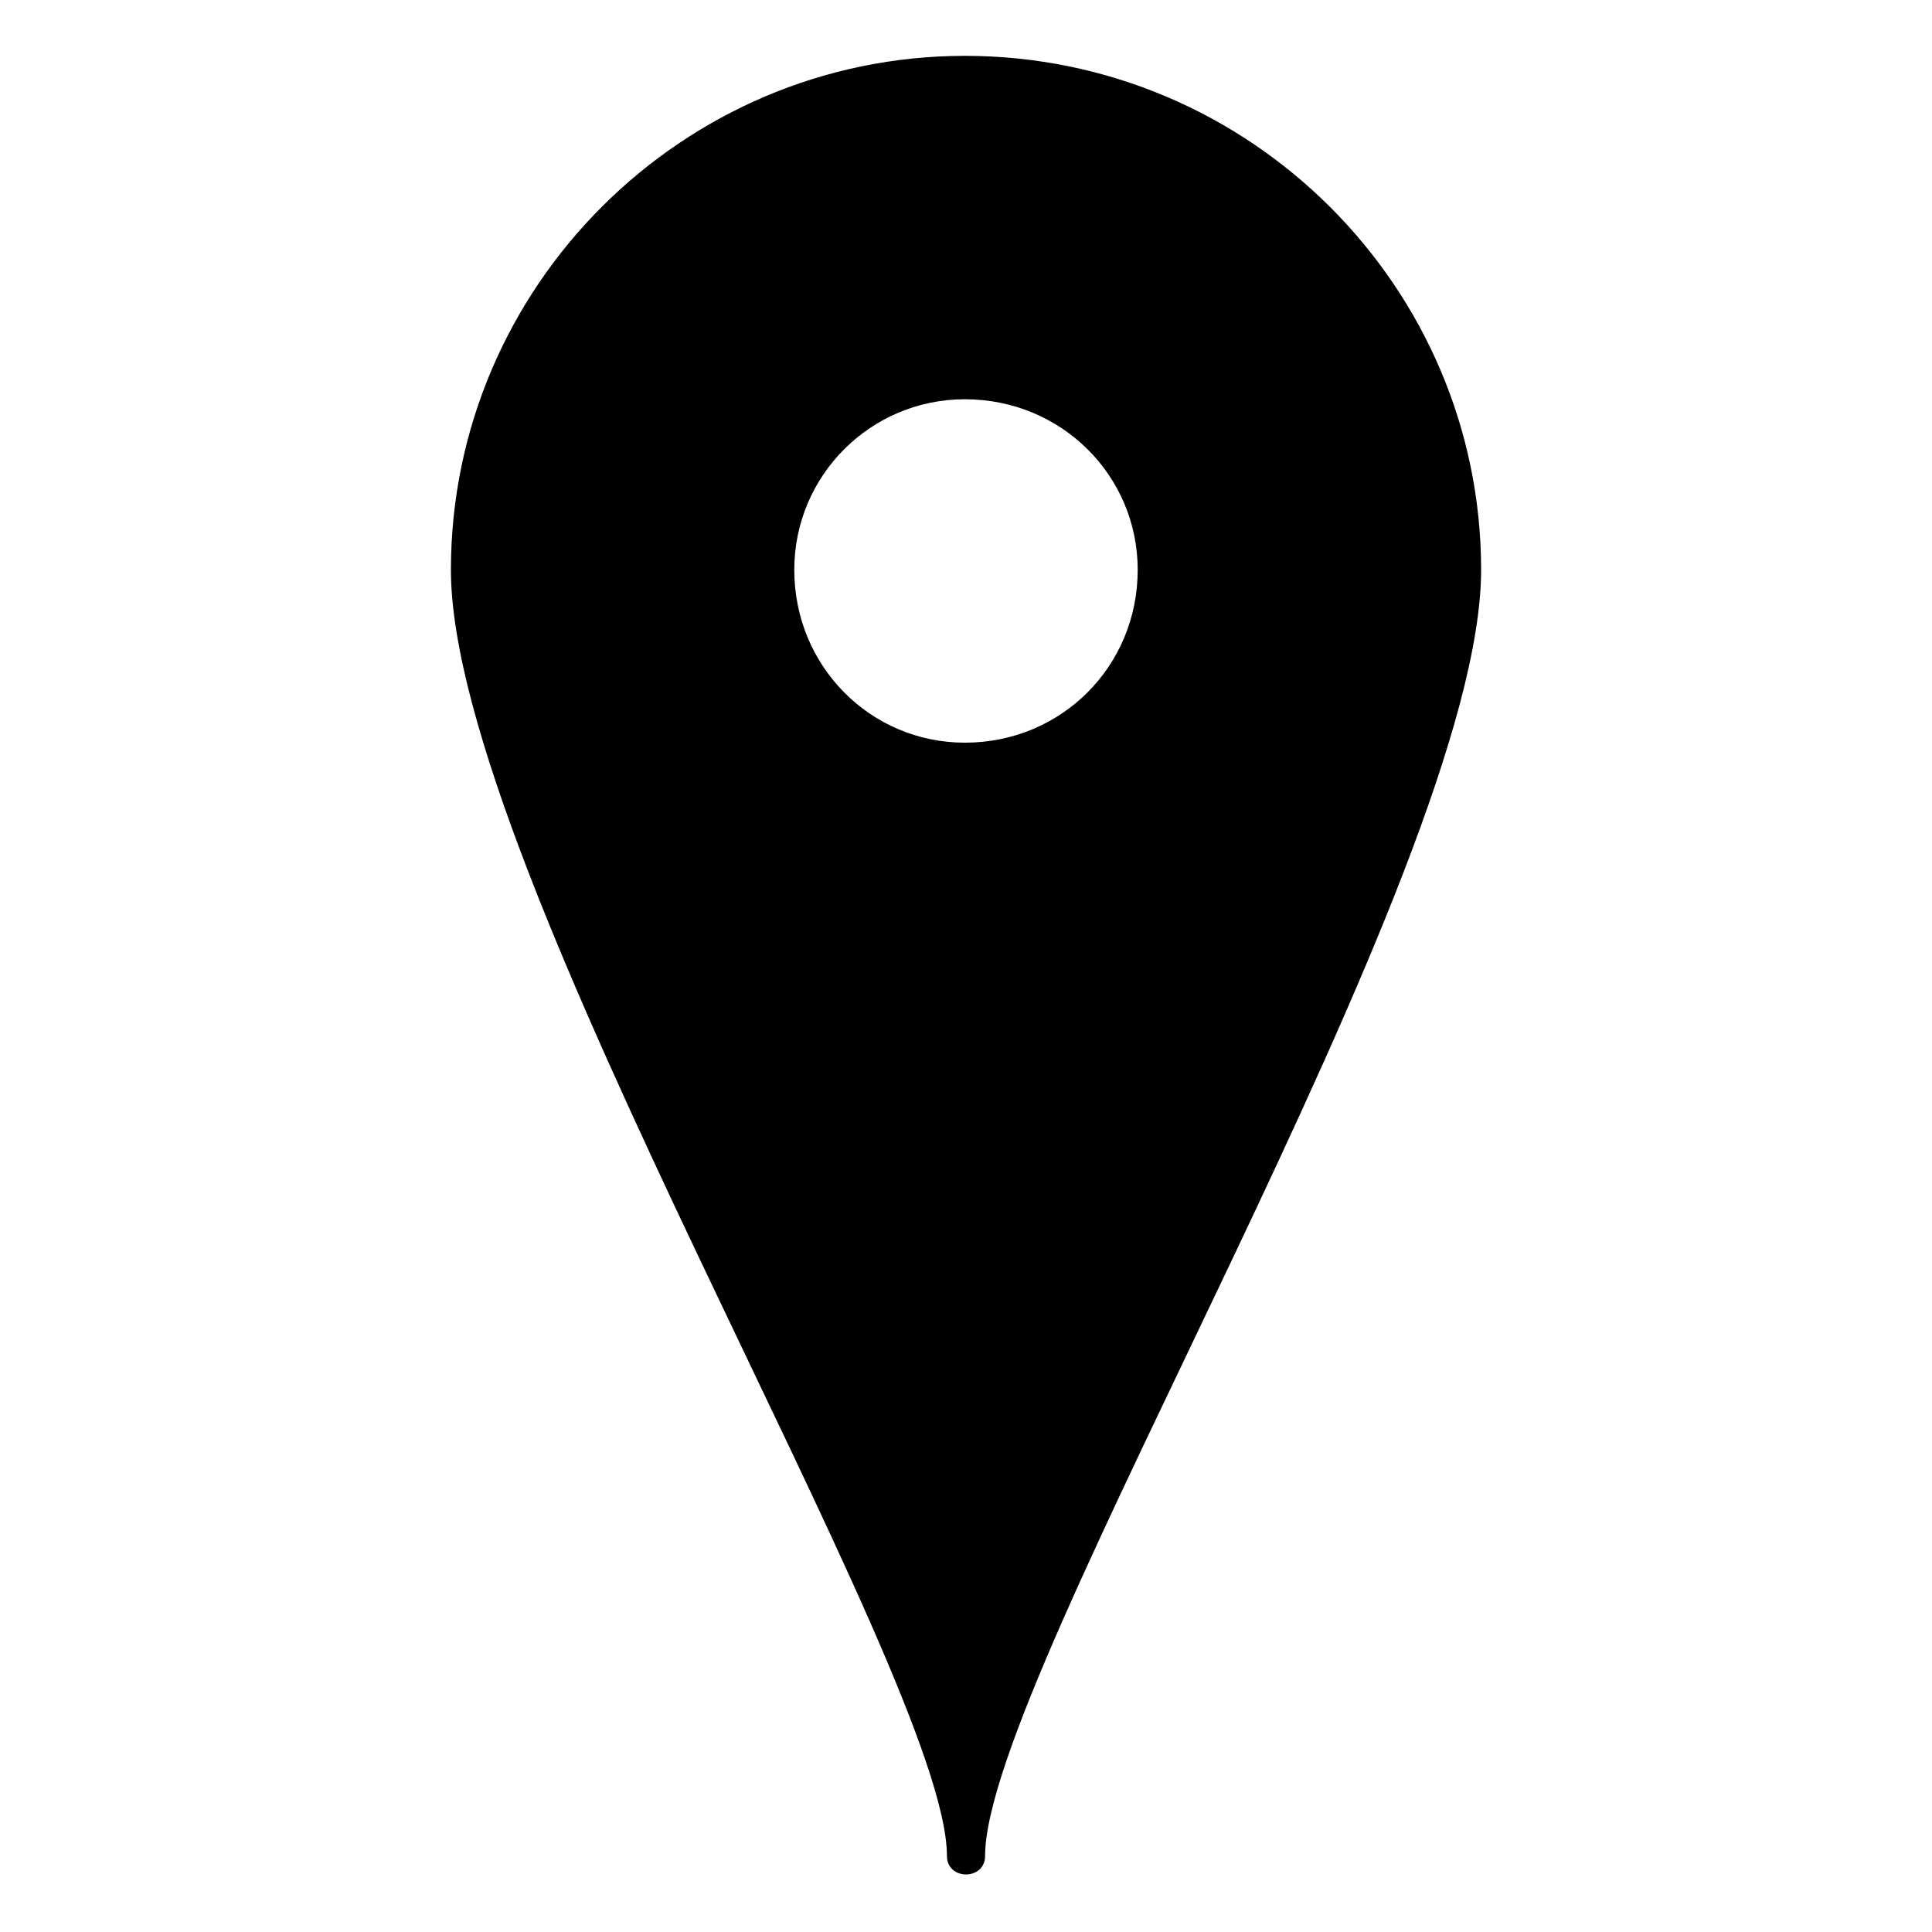 <?xml version="1.0" encoding="UTF-8"?>
<!-- The Best Svg Icon site in the world: iconSvg.co, Visit us! https://iconsvg.co -->
<svg fill="#000000" width="800px" height="800px" version="1.1" viewBox="144 144 512 512" xmlns="http://www.w3.org/2000/svg">
 <path d="m399.7 158.8c75.543 0 136.81 61.266 136.81 136.21 0 79.707-131.45 292.65-131.45 340.83 0 6.543-10.113 6.543-10.113 0 0-48.18-131.45-261.12-131.45-340.83 0-74.945 61.266-136.21 136.21-136.21zm0 91.008c25.578 0 45.801 20.223 45.801 45.207 0 25.578-20.223 45.801-45.801 45.801-24.98 0-45.207-20.223-45.207-45.801 0-24.98 20.223-45.207 45.207-45.207z" fill-rule="evenodd"/>
</svg>